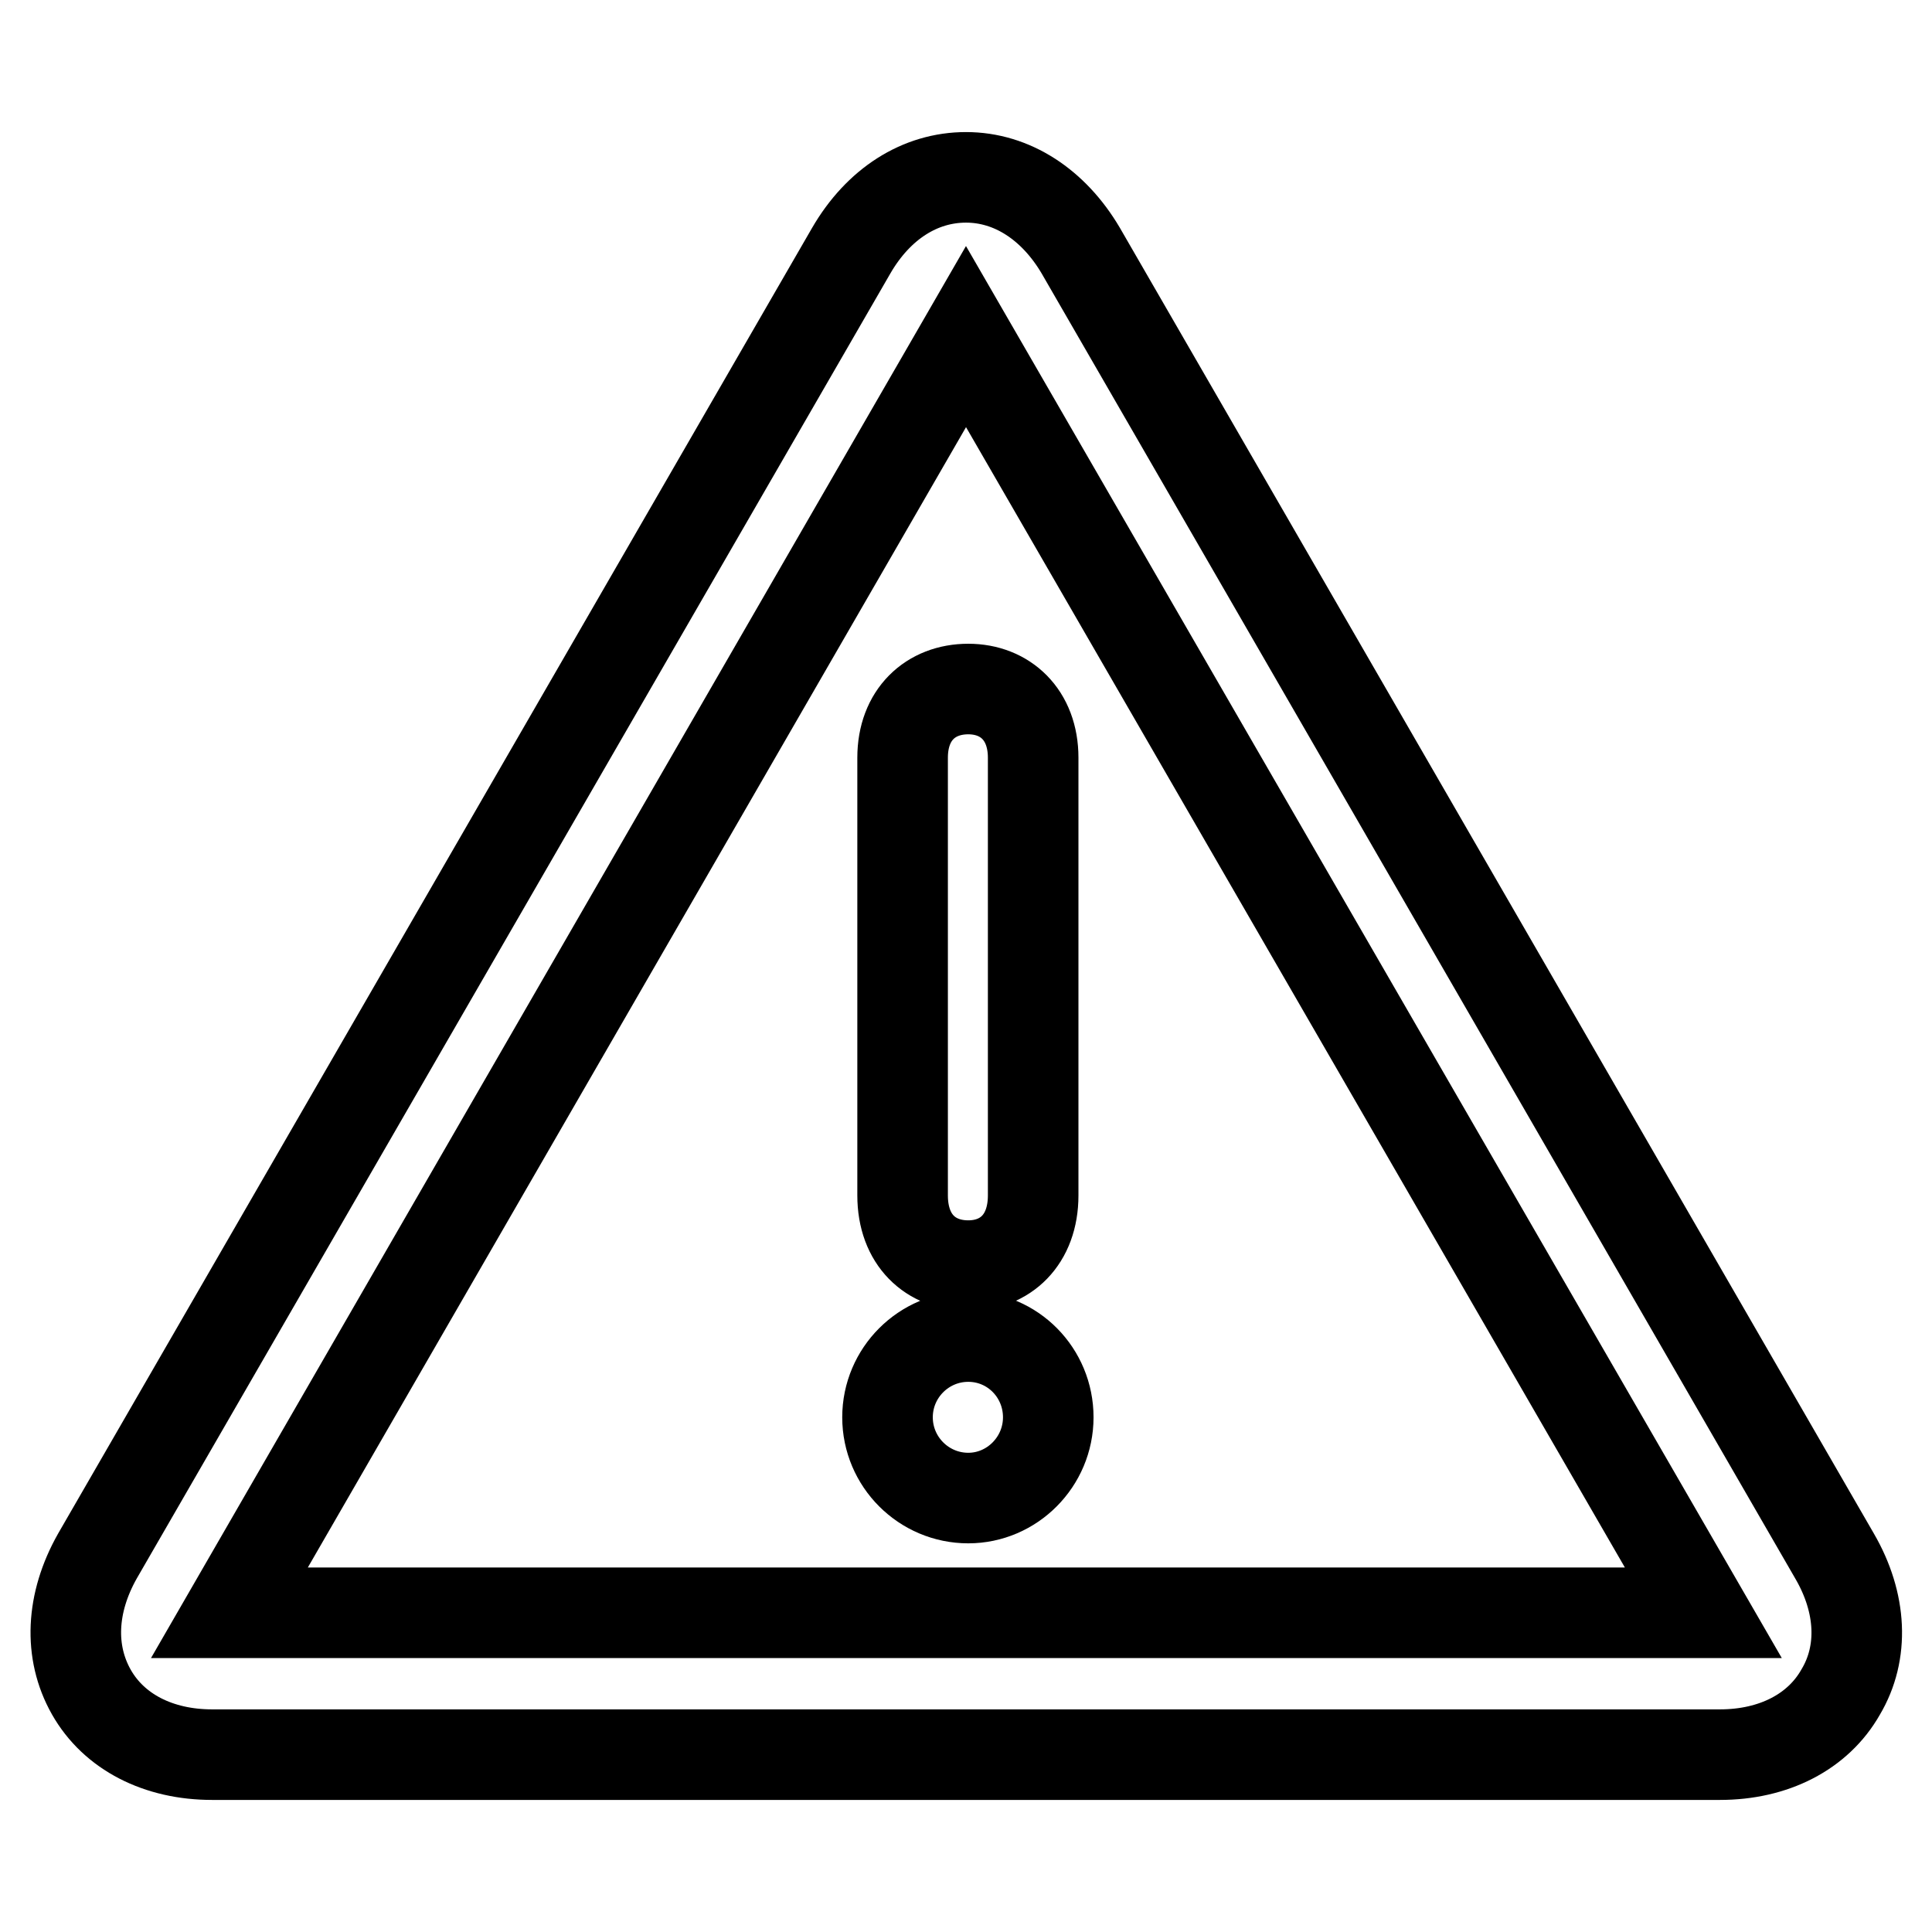 <?xml version="1.0" encoding="utf-8"?>
<!-- Svg Vector Icons : http://www.onlinewebfonts.com/icon -->
<!DOCTYPE svg PUBLIC "-//W3C//DTD SVG 1.1//EN" "http://www.w3.org/Graphics/SVG/1.1/DTD/svg11.dtd">
<svg version="1.1" xmlns="http://www.w3.org/2000/svg" xmlns:xlink="http://www.w3.org/1999/xlink" x="0px" y="0px" viewBox="0 0 256 256" enable-background="new 0 0 256 256" xml:space="preserve">
<g> <path stroke-width="12" fill-opacity="0" stroke="#000000"  d="M227.9,232.5H28.1c-7.1,0-13-3-16-8.3c-3-5.3-2.7-11.8,0.8-18l99.9-173c3.6-6.2,9.1-9.7,15.2-9.7 c6.1,0,11.6,3.6,15.2,9.7l99.9,173c3.6,6.2,3.9,12.8,0.8,18C240.9,229.5,235,232.5,227.9,232.5z M30.4,213.7h195.3L128,44.6 L30.4,213.7z M128.3,177.1c5.9,0,10.6,4.8,10.6,10.7s-4.8,10.7-10.6,10.7c-5.9,0-10.7-4.8-10.7-10.7S122.4,177.1,128.3,177.1z  M119.6,158.4v-58c0-5.7,3.7-9.1,8.7-9.1c4.9,0,8.6,3.4,8.6,9.1v58c0,5.9-3.7,9.3-8.6,9.3C123.3,167.7,119.6,164.3,119.6,158.4z"/></g>
</svg>